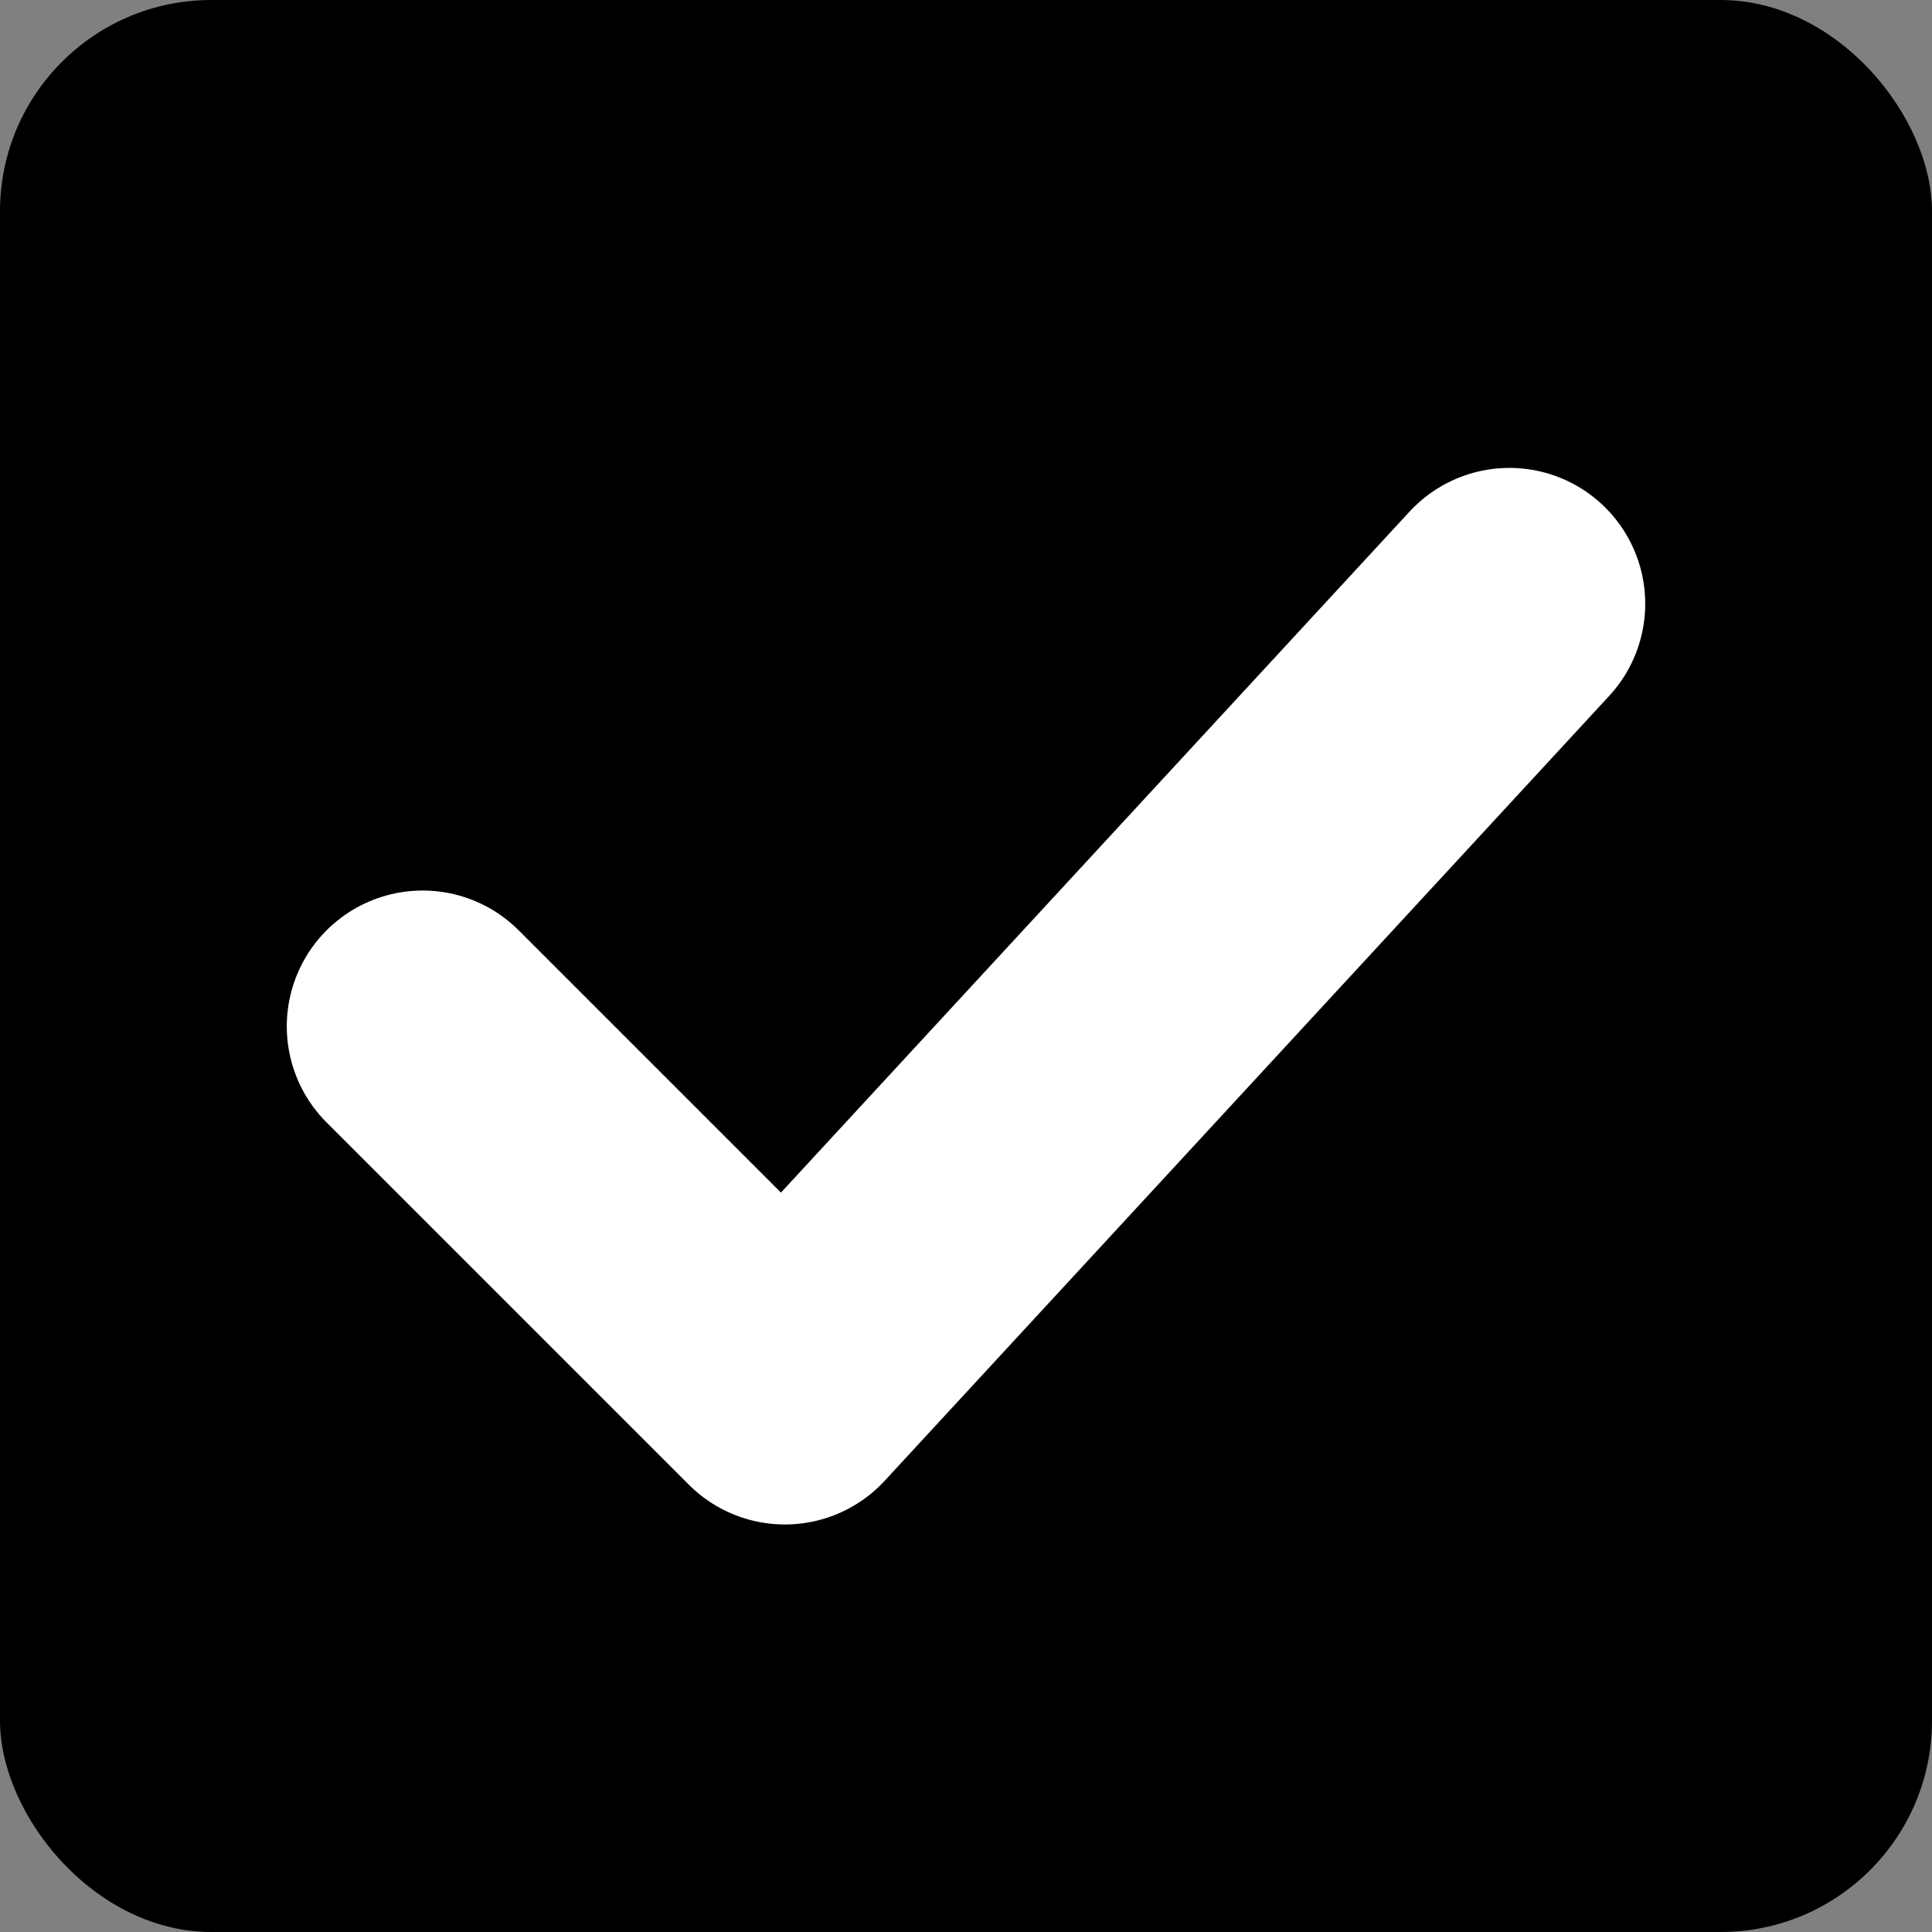 <svg width="128" height="128" viewBox="0 0 128 128" xmlns="http://www.w3.org/2000/svg">
  <rect x="0" y="0" width="128" height="128" fill="#808080" stroke="none"/>
  <rect
    x="0"
    y="0"
    width="128"
    height="128"
    rx="14"
    ry="14"
    fill="#000000"
  />
  <path
    d="M 28 68 L 52 92 L 100 40"
    stroke="white"
    stroke-width="18"
    stroke-linecap="round"
    stroke-linejoin="round"
    fill="none"
  />
</svg>


